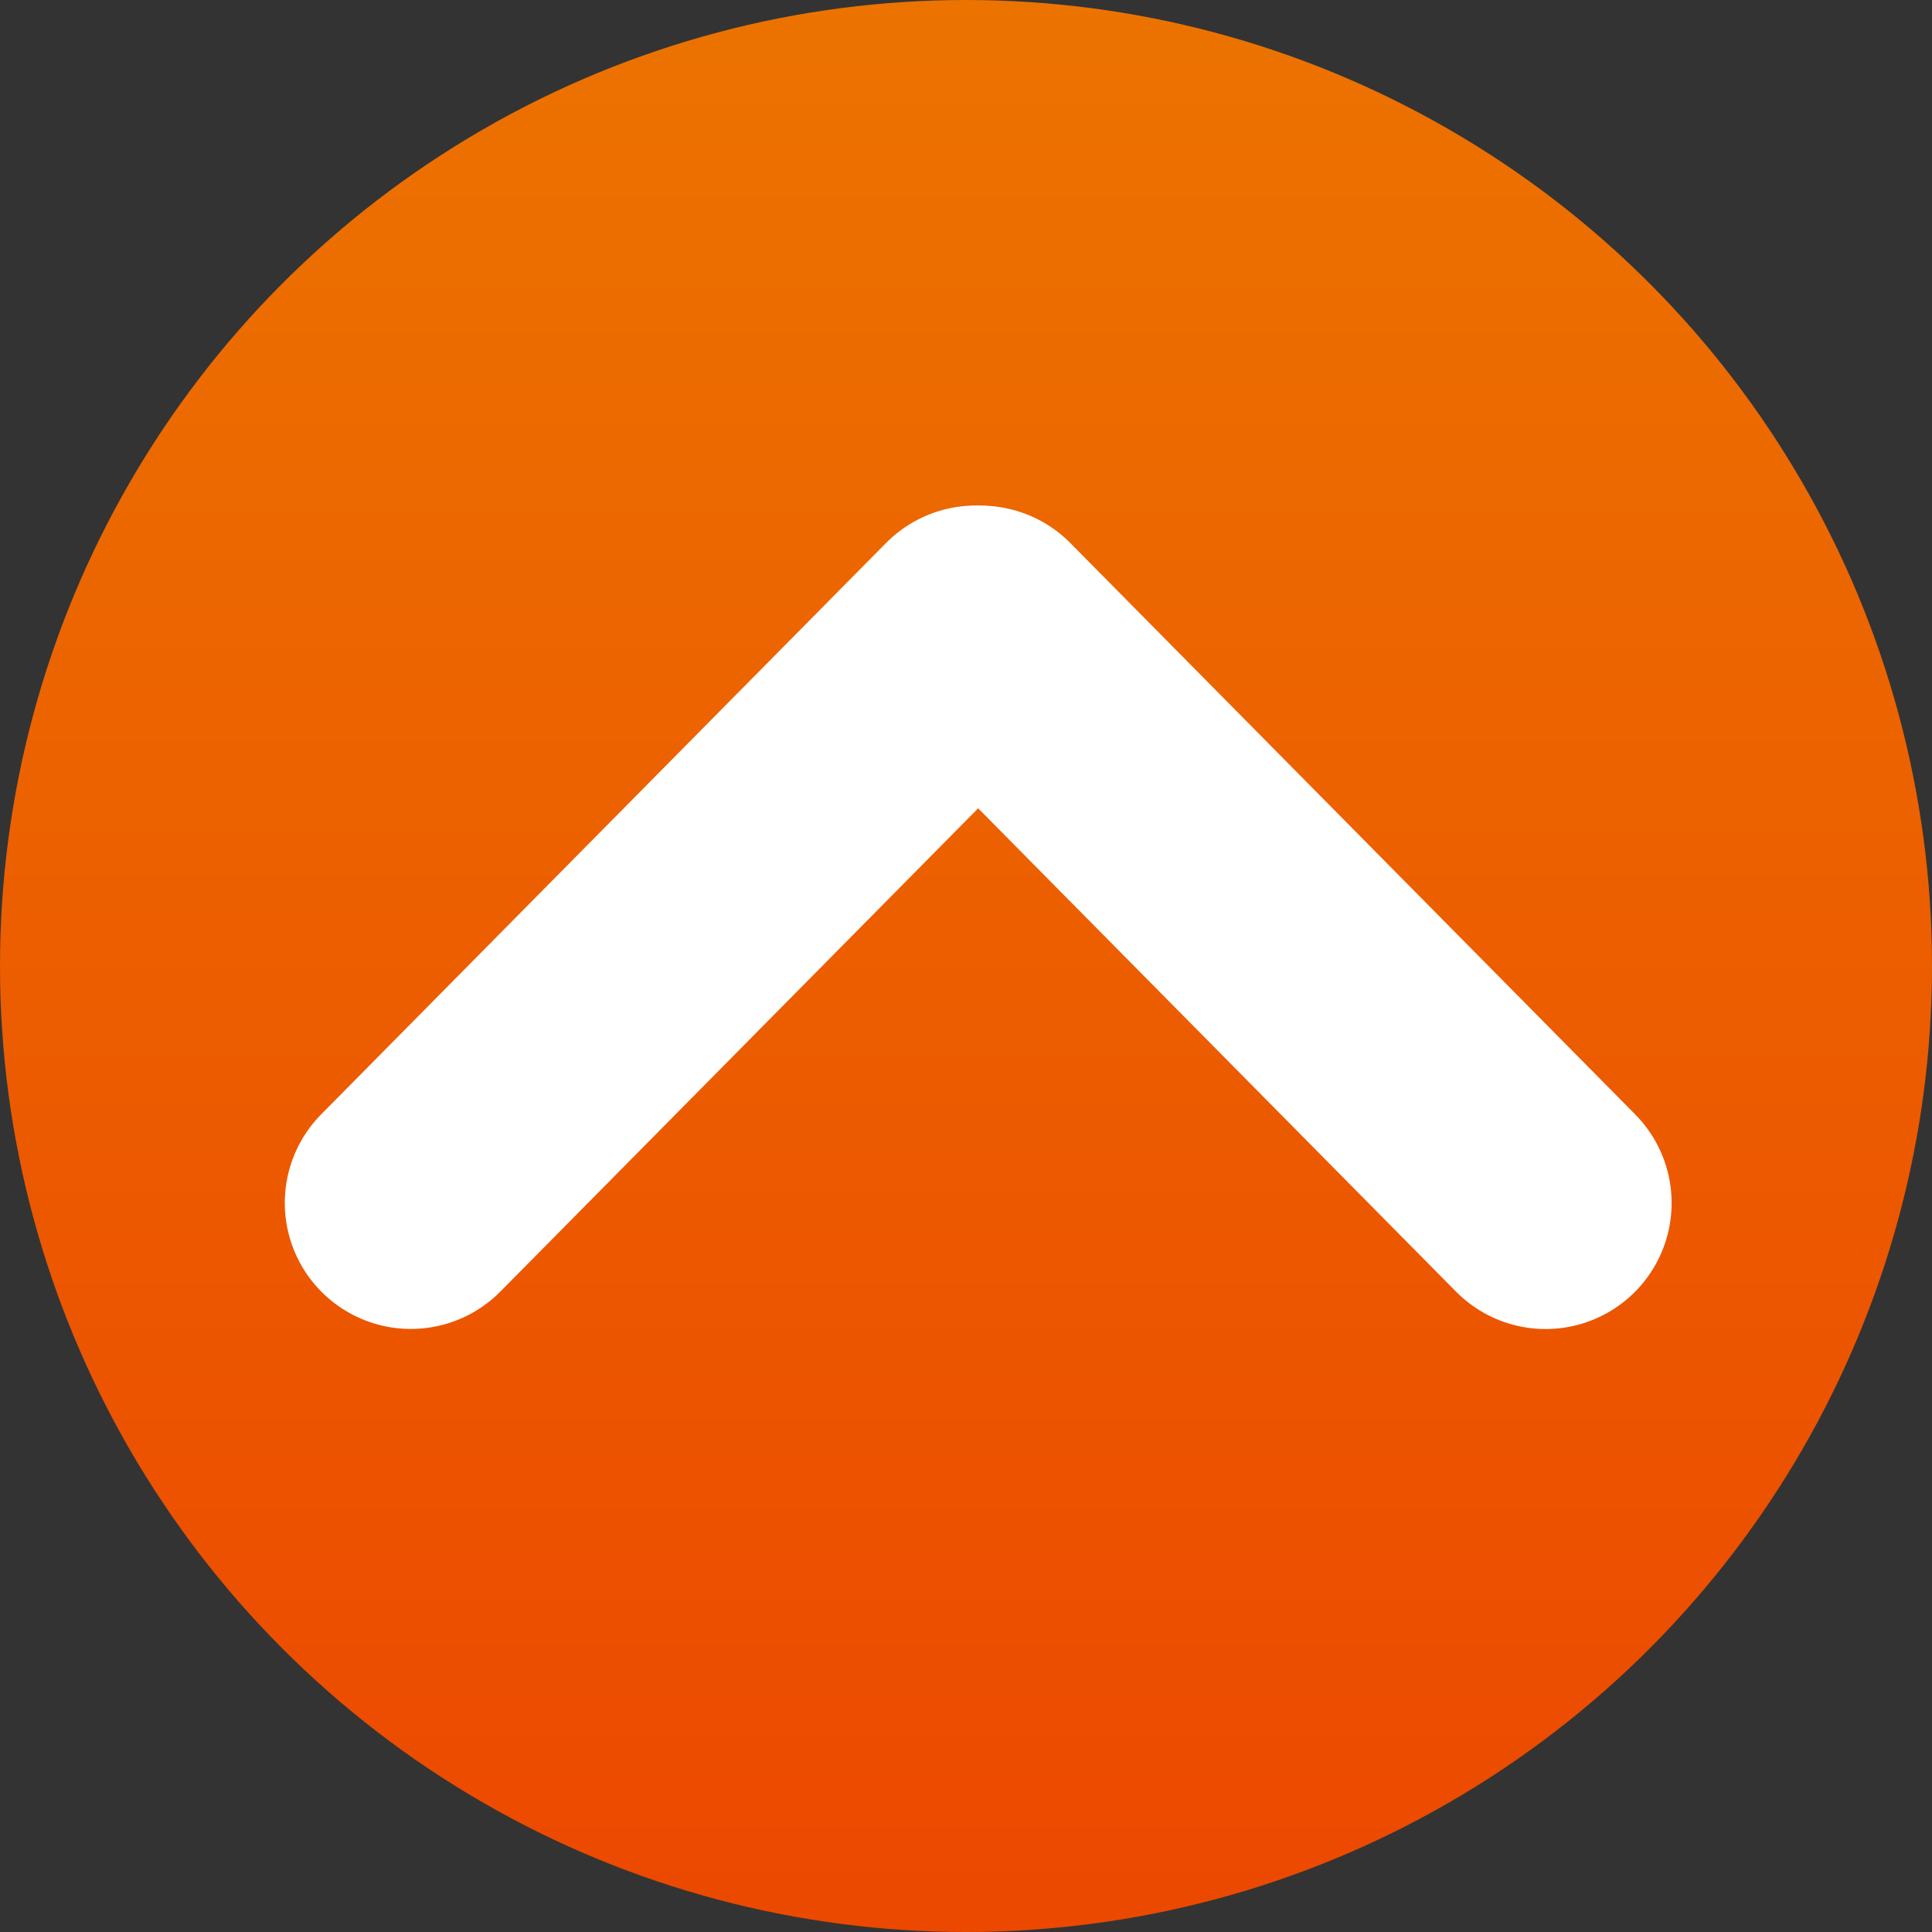 <svg xmlns="http://www.w3.org/2000/svg" xmlns:xlink="http://www.w3.org/1999/xlink" width="46" height="46" viewBox="0 0 46 46"><rect x="0" y="0" width="46" height="46" fill="#333333" stroke="none"/><defs><style>.a{fill:url(#a);}.b{fill:none;stroke:#fff;stroke-linecap:round;stroke-width:6px;}</style><linearGradient id="a" x1="0.5" x2="0.5" y2="1" gradientUnits="objectBoundingBox"><stop offset="0" stop-color="#ec7300"/><stop offset="1" stop-color="#ec4800"/></linearGradient></defs><g transform="translate(-1805 -969)"><circle class="a" cx="23" cy="23" r="23" transform="translate(1805 969)"/><line class="b" y1="18.857" x2="3.206" transform="matrix(0.819, 0.574, -0.574, 0.819, 1825.605, 982.197)"/><line class="b" x2="3.206" y2="18.857" transform="matrix(-0.819, 0.574, -0.574, -0.819, 1841.8, 997.643)"/></g></svg>